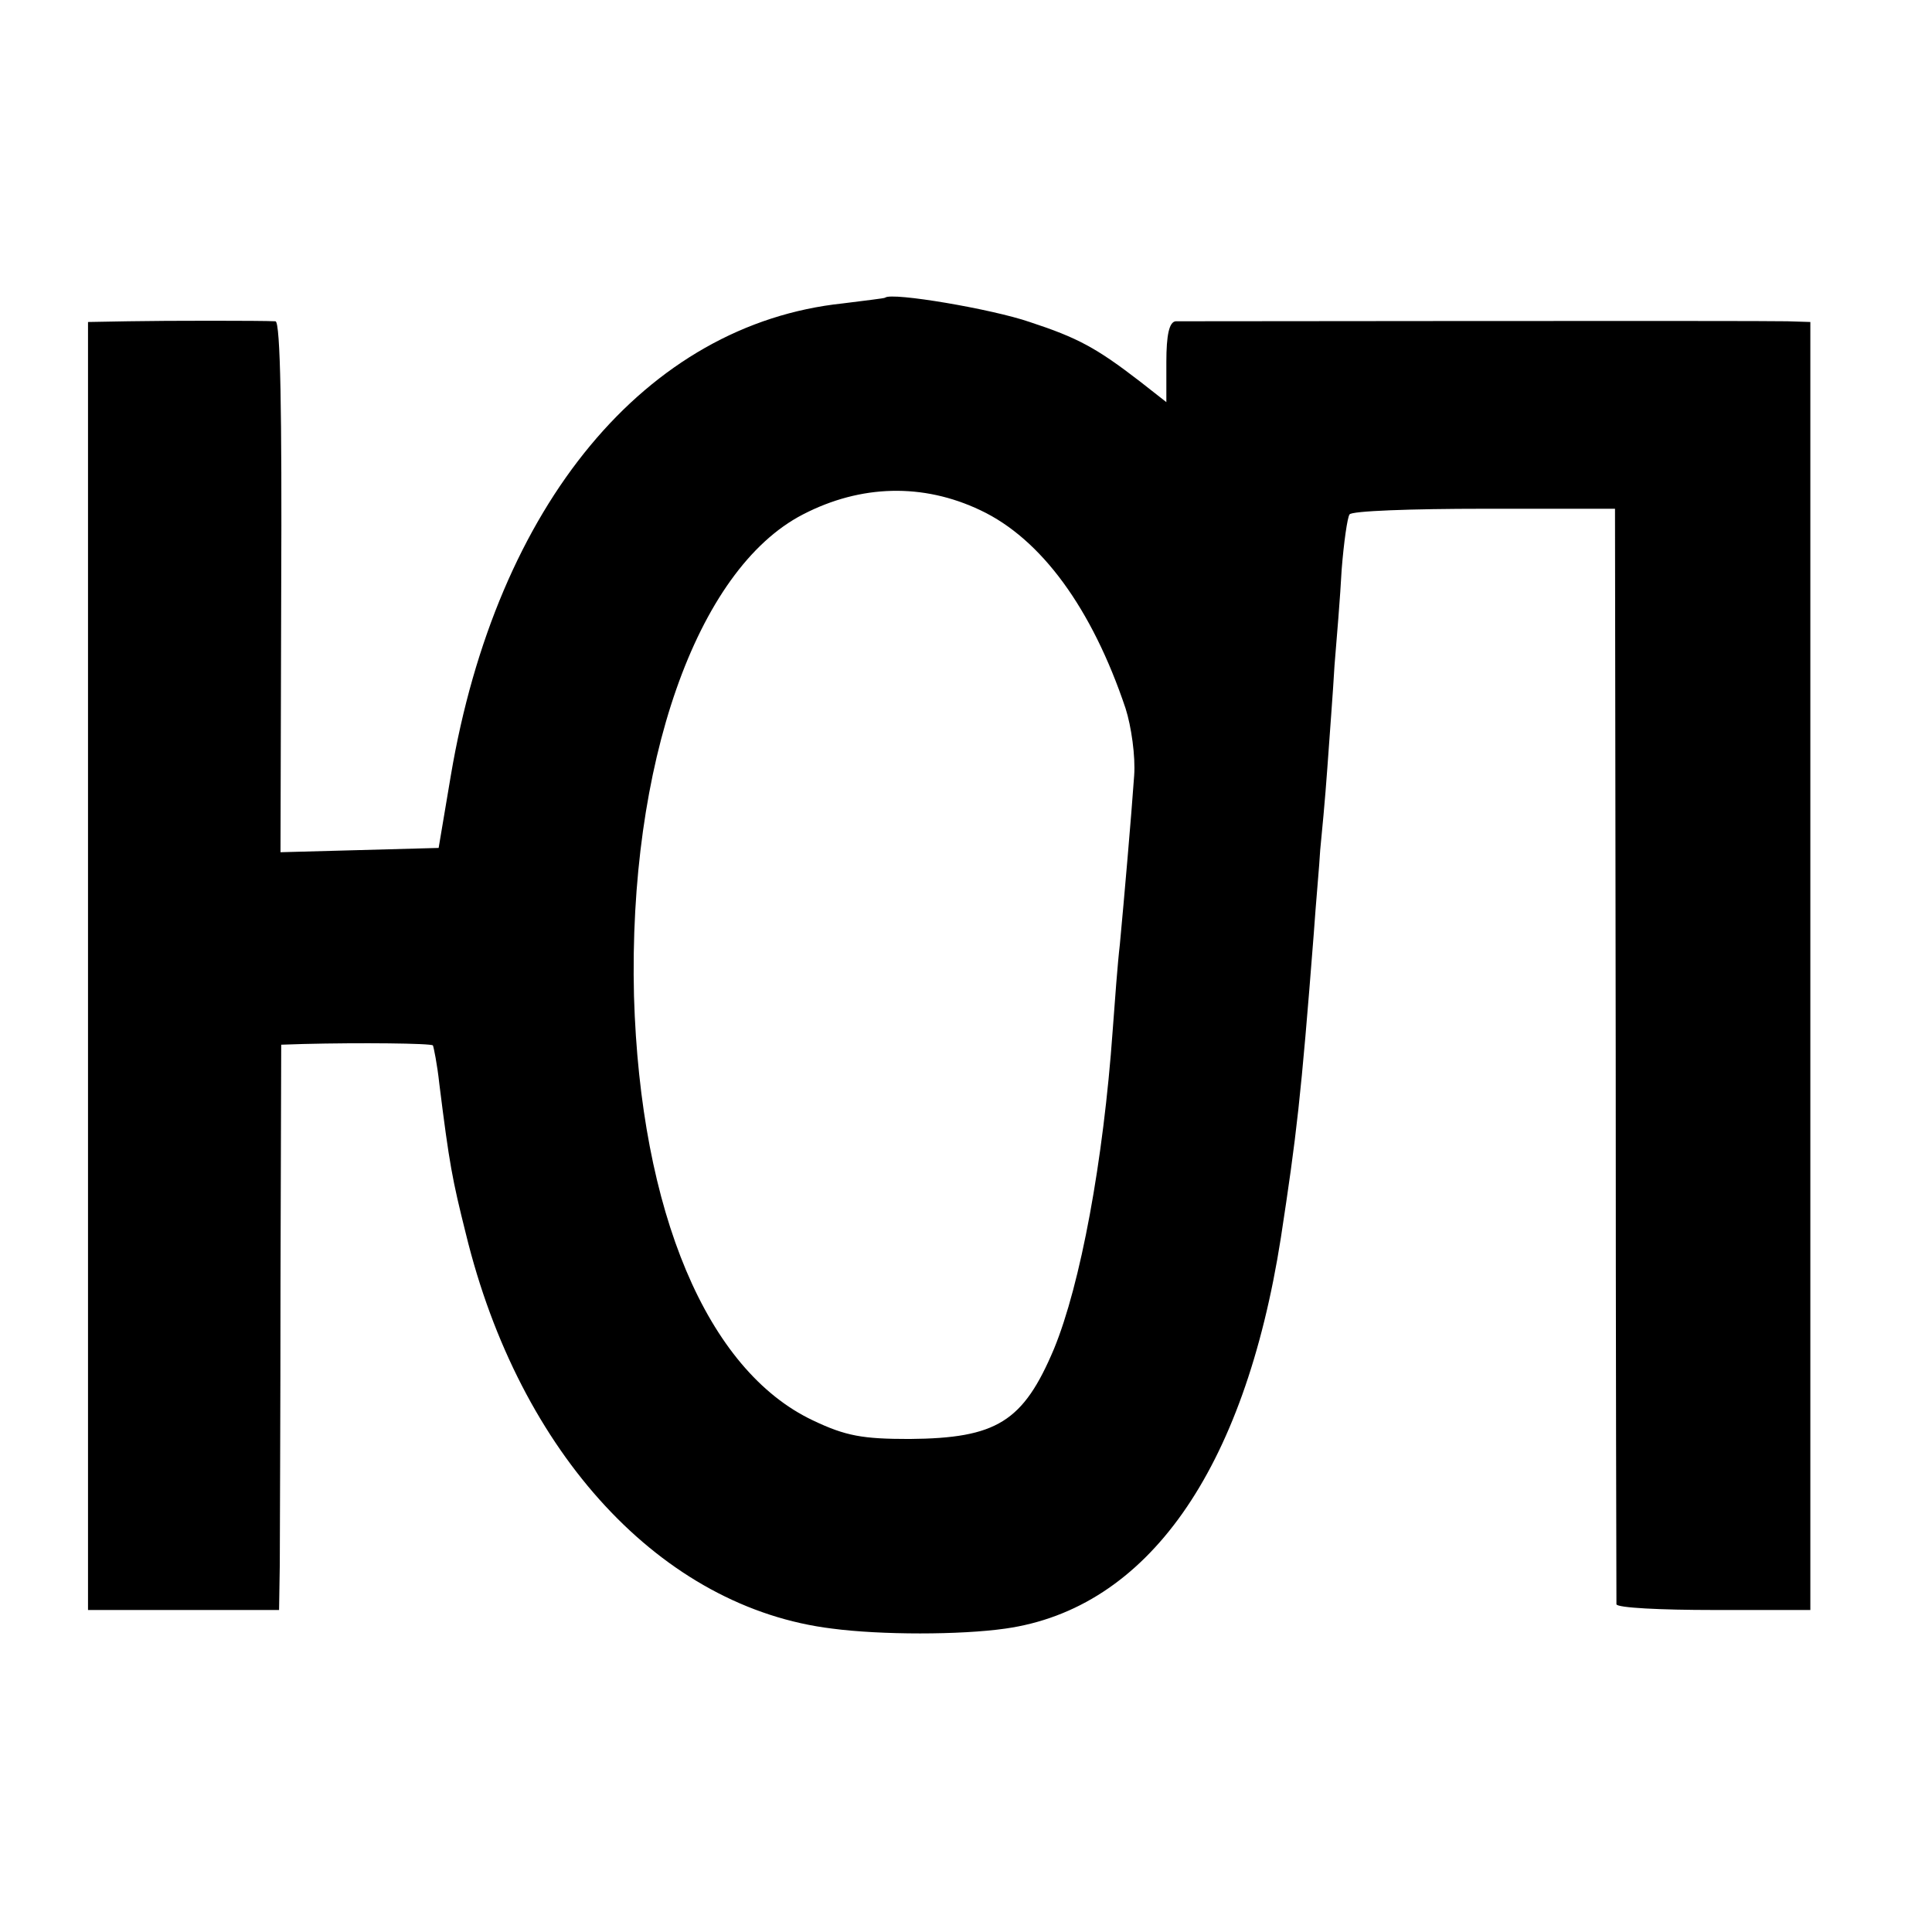 <?xml version="1.0" standalone="no"?>
<!DOCTYPE svg PUBLIC "-//W3C//DTD SVG 20010904//EN"
 "http://www.w3.org/TR/2001/REC-SVG-20010904/DTD/svg10.dtd">
<svg version="1.0" xmlns="http://www.w3.org/2000/svg"
 width="270pt" height="270pt" viewBox="0 0 270 270"
 preserveAspectRatio="xMidYMid meet">
<g transform="translate(0,270) scale(0.1,-0.1)"
fill="#000000" stroke="none">
<path d="M1237 2284 c-1 -1 -28 -4 -59 -8 -275 -29 -484 -281 -548 -660 l-17
-101 -110 -3 -111 -3 1 371 c1 241 -1 370 -8 371 -20 1 -151 1 -206 0 l-56 -1
0 -900 0 -900 134 0 133 0 1 63 c0 34 1 212 1 395 l1 332 31 1 c79 2 178 1
181 -2 1 -2 6 -26 9 -54 14 -112 18 -133 37 -209 75 -308 274 -523 512 -552
68 -9 179 -9 242 0 198 28 334 220 385 546 22 144 28 194 46 425 3 44 8 97 9
117 2 20 7 72 10 115 3 43 8 107 10 143 3 36 8 96 10 134 3 38 8 73 11 77 2 5
87 8 188 8 l183 0 1 -762 c0 -419 1 -765 1 -769 1 -5 62 -8 136 -8 l135 0 0
900 0 900 -32 1 c-38 1 -837 0 -855 0 -9 -1 -13 -19 -13 -57 l0 -56 -37 29
c-61 47 -87 61 -154 83 -52 18 -193 42 -202 34z m133 -297 c85 -40 156 -137
203 -277 8 -25 14 -67 12 -94 -4 -57 -14 -172 -20 -236 -3 -25 -7 -79 -10
-120 -13 -183 -45 -355 -82 -445 -43 -102 -80 -125 -202 -126 -65 0 -89 4
-135 26 -148 70 -241 291 -250 593 -8 323 87 596 236 673 81 42 168 44 248 6z"/>
</g>
</svg>
